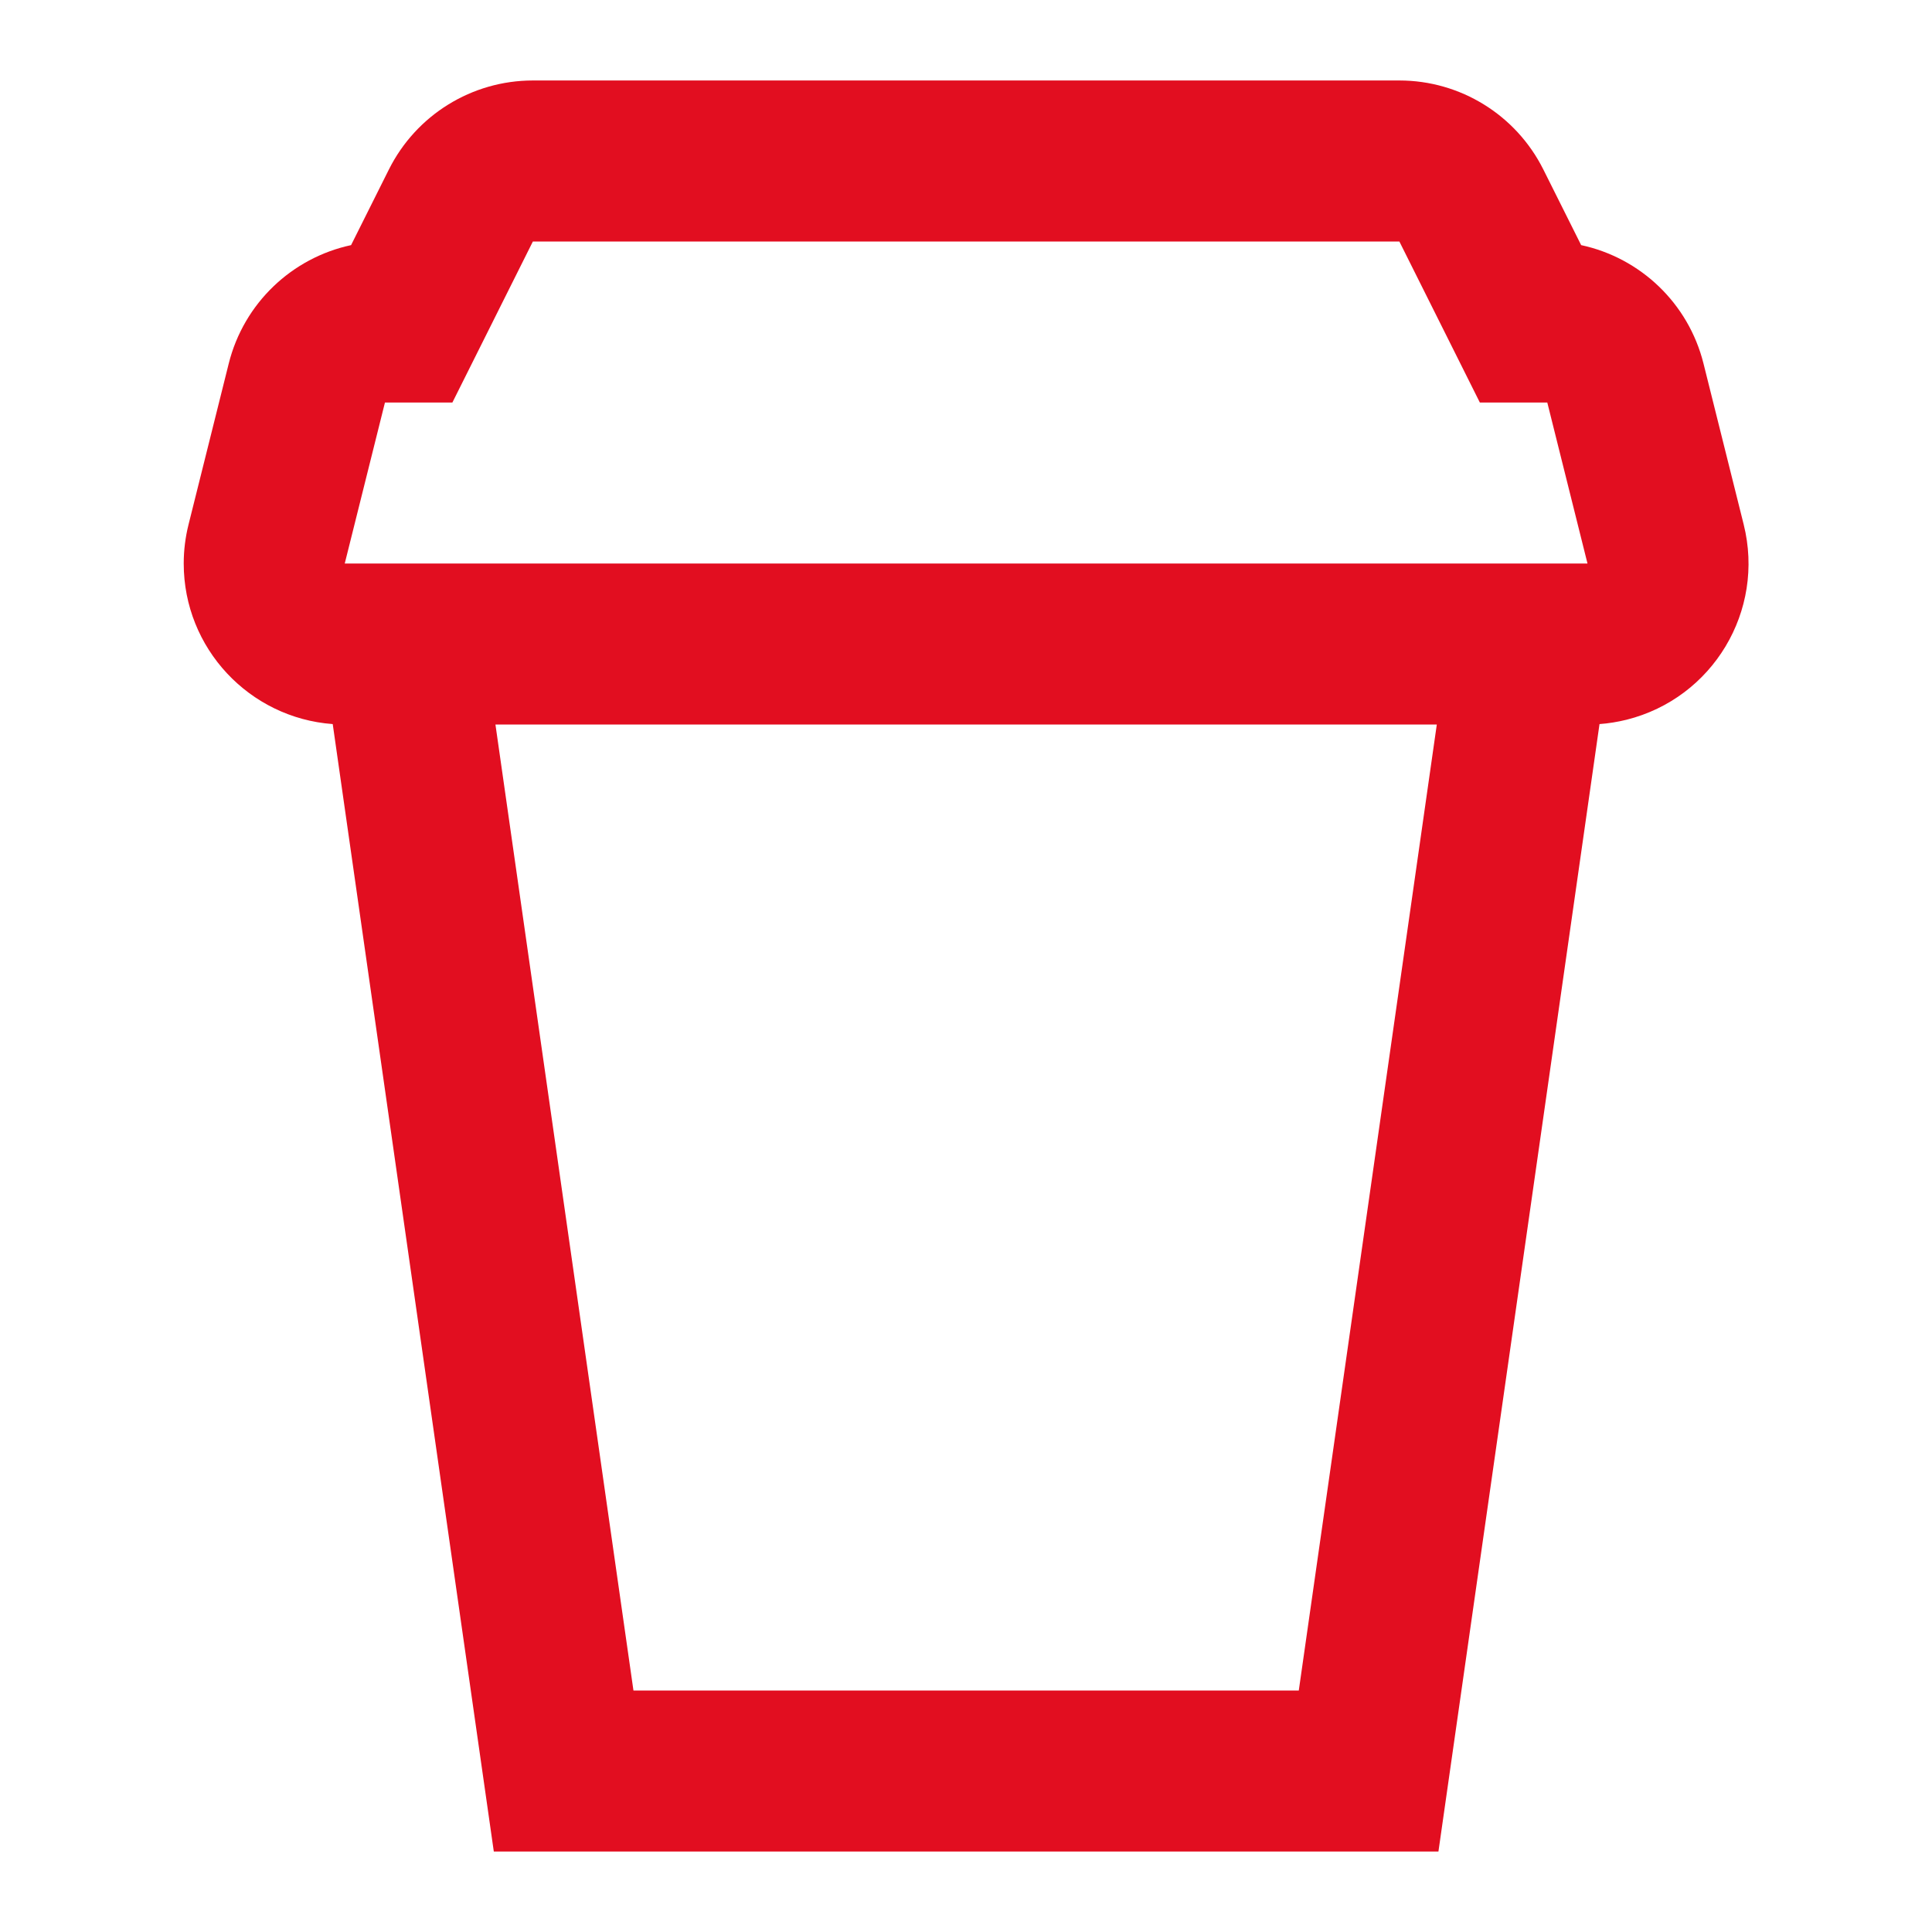 <?xml version="1.0" encoding="UTF-8"?>
<svg xmlns="http://www.w3.org/2000/svg" width="32" height="32" viewBox="0 0 32 32" fill="none">
  <path fill-rule="evenodd" clip-rule="evenodd" d="M26.493 11.993L23.825 30.667H8.179L5.511 11.993C4.131 11.891 3.043 10.739 3.043 9.334C3.043 9.115 3.07 8.898 3.123 8.687L3.789 6.02C4.04 5.019 4.837 4.27 5.815 4.06L6.441 2.808C6.893 1.904 7.816 1.333 8.826 1.333H23.178C24.188 1.333 25.111 1.904 25.563 2.808L26.189 4.06C27.167 4.27 27.964 5.019 28.215 6.02L28.881 8.687C29.238 10.116 28.37 11.563 26.941 11.921C26.794 11.957 26.644 11.982 26.493 11.993ZM8.206 12L10.492 28H21.512L23.798 12H8.206ZM7.493 6.667H6.376L5.71 9.334H26.294L25.628 6.667H24.511L23.178 4H8.826L7.493 6.667Z" fill="#E20E20"></path>
</svg>
